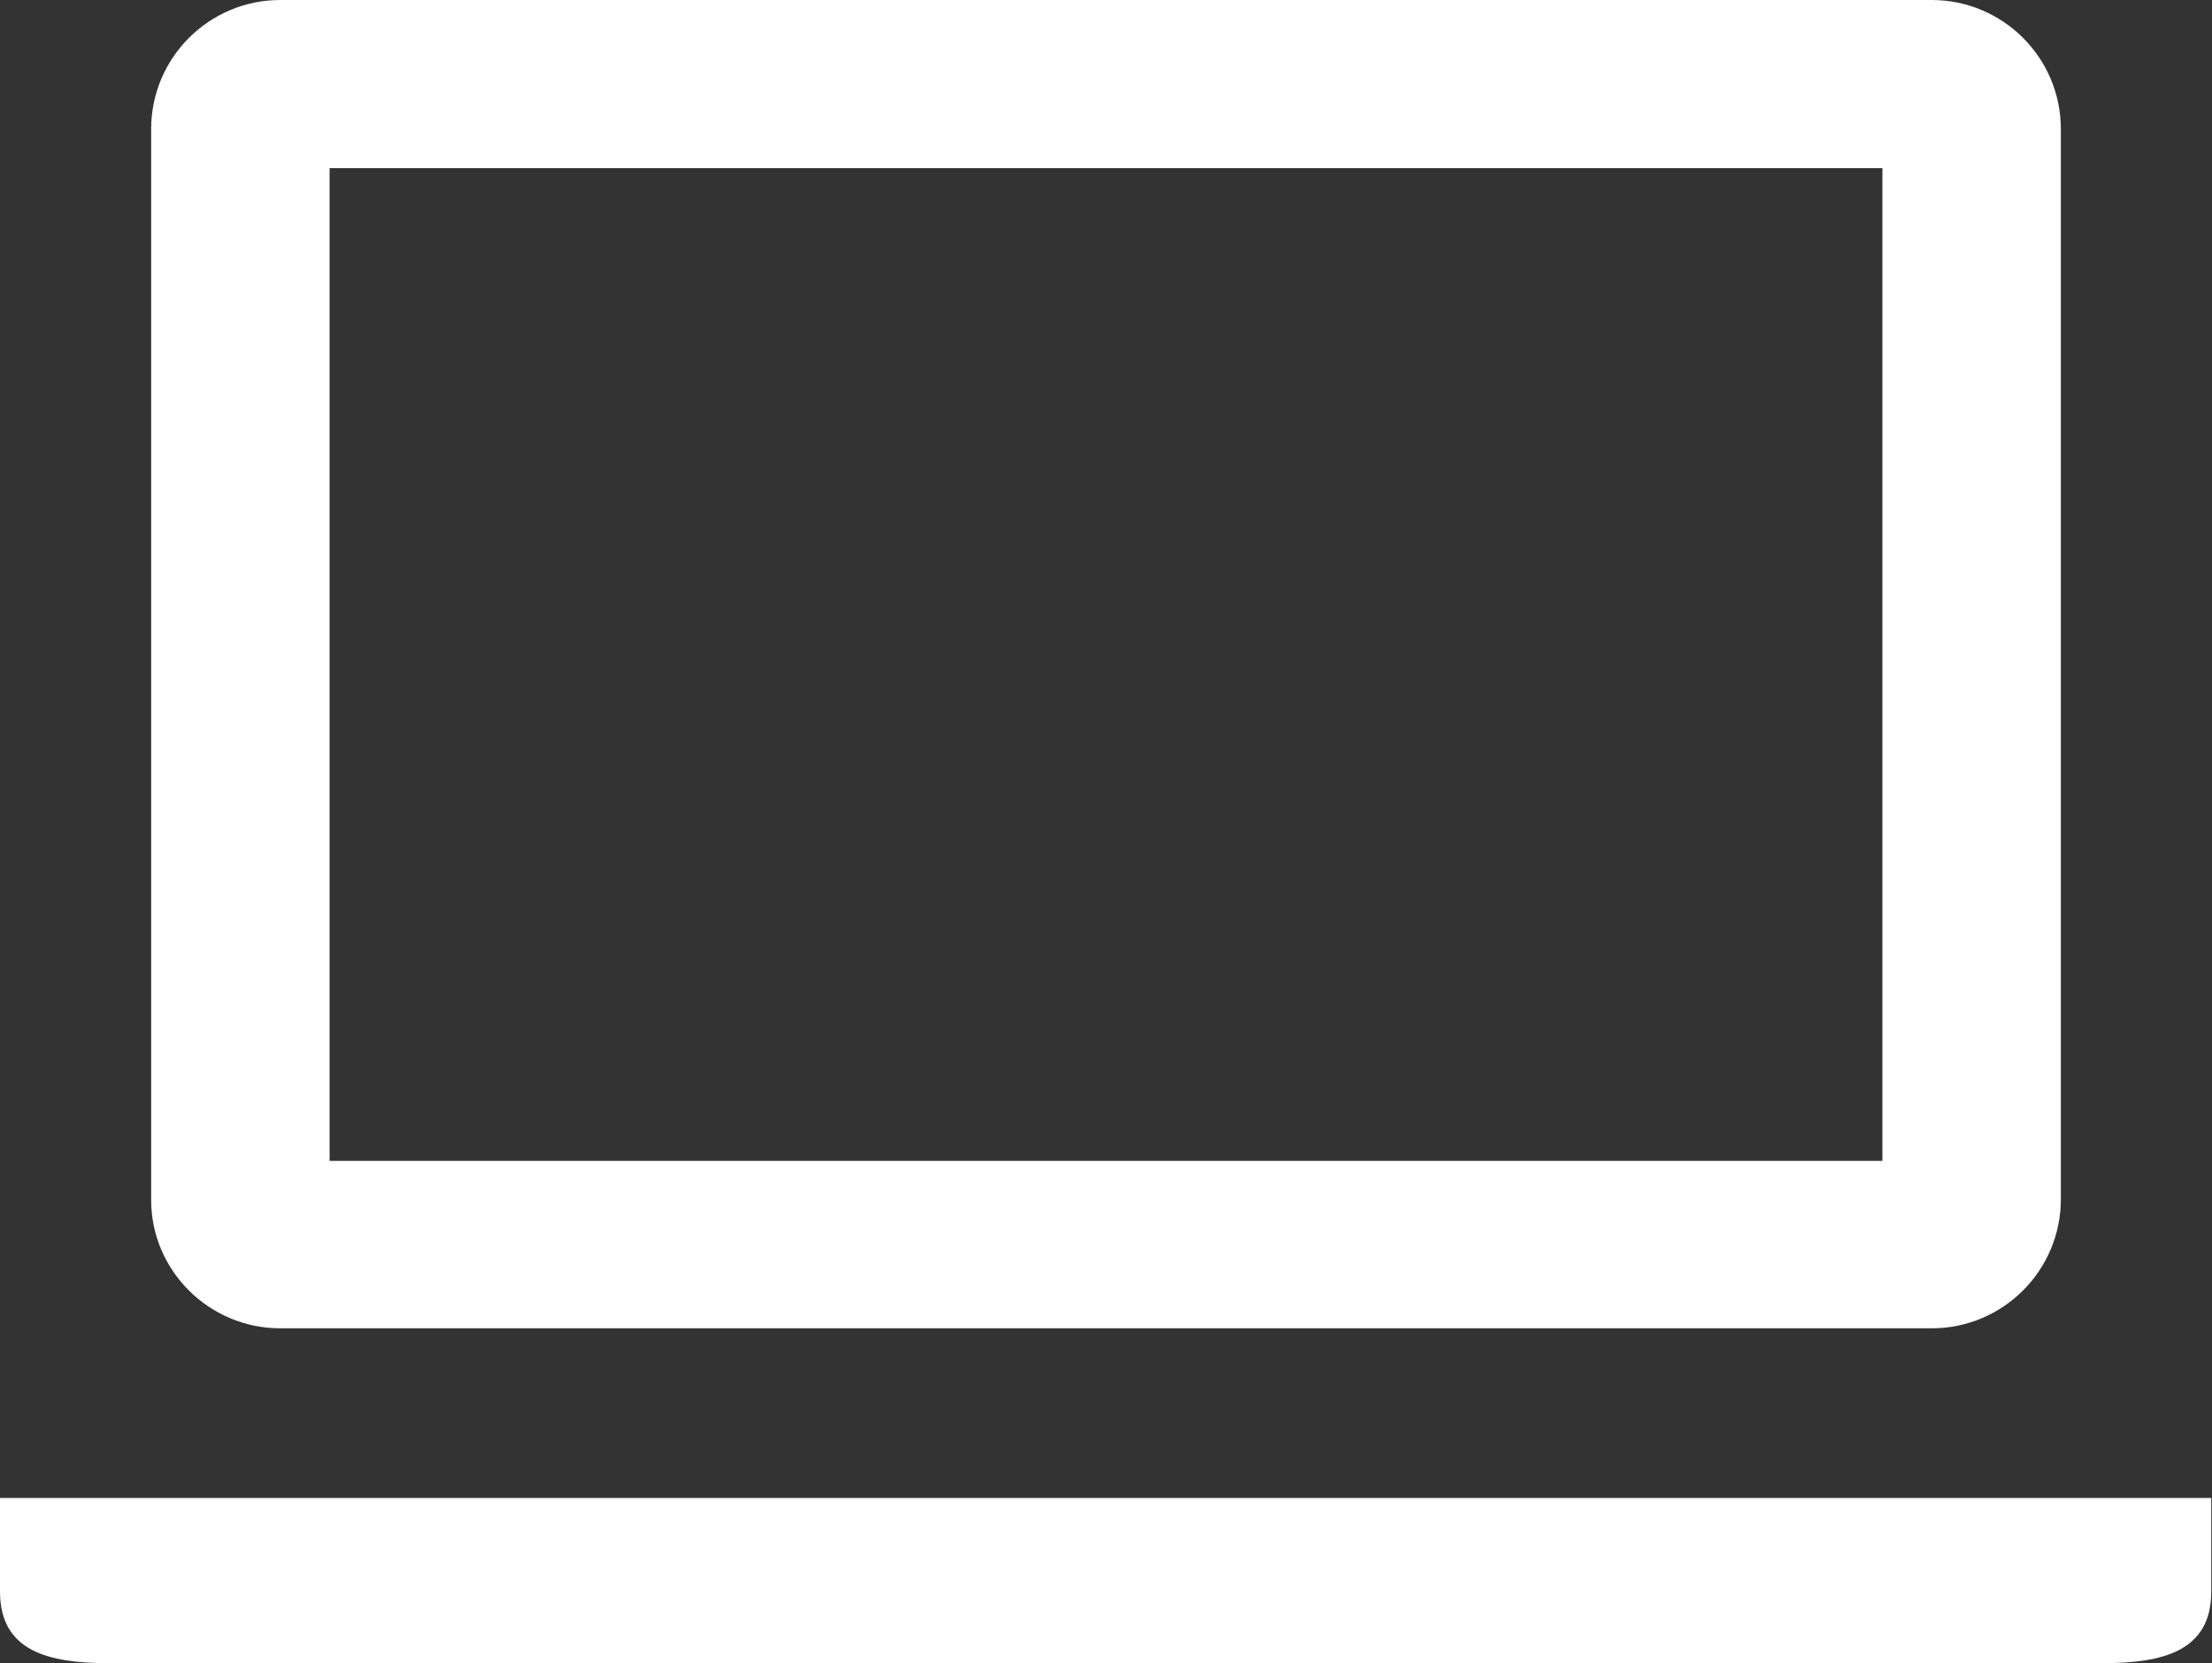 <?xml version="1.0" encoding="utf-8"?>
<!-- Generator: Adobe Illustrator 24.3.0, SVG Export Plug-In . SVG Version: 6.00 Build 0)  -->
<svg version="1.1" id="_x32_" xmlns="http://www.w3.org/2000/svg" xmlns:xlink="http://www.w3.org/1999/xlink" x="0px" y="0px"
	 viewBox="0 0 30 22.55" style="enable-background:new 0 0 30 22.55;" xml:space="preserve">
<rect x="0" y="0" width="30" height="22.55" fill="#333333" stroke="none"/>
<style type="text/css">
	.st0{fill:#FFFFFF;}
</style>
<g>
	<path class="st0" d="M3.8,18.01h22.4c0.96,0,1.75-0.78,1.75-1.75V1.75C27.95,0.78,27.16,0,26.2,0H3.8C2.84,0,2.05,0.78,2.05,1.75
		v14.52C2.05,17.23,2.84,18.01,3.8,18.01z M4.47,2.28h21.06v13.46H4.47V2.28z"/>
	<path class="st0" d="M0,20.31v1.27c0,0.81,0.66,0.97,1.47,0.97h27.05c0.81,0,1.47-0.16,1.47-0.97v-1.27H0z"/>
</g>
</svg>
